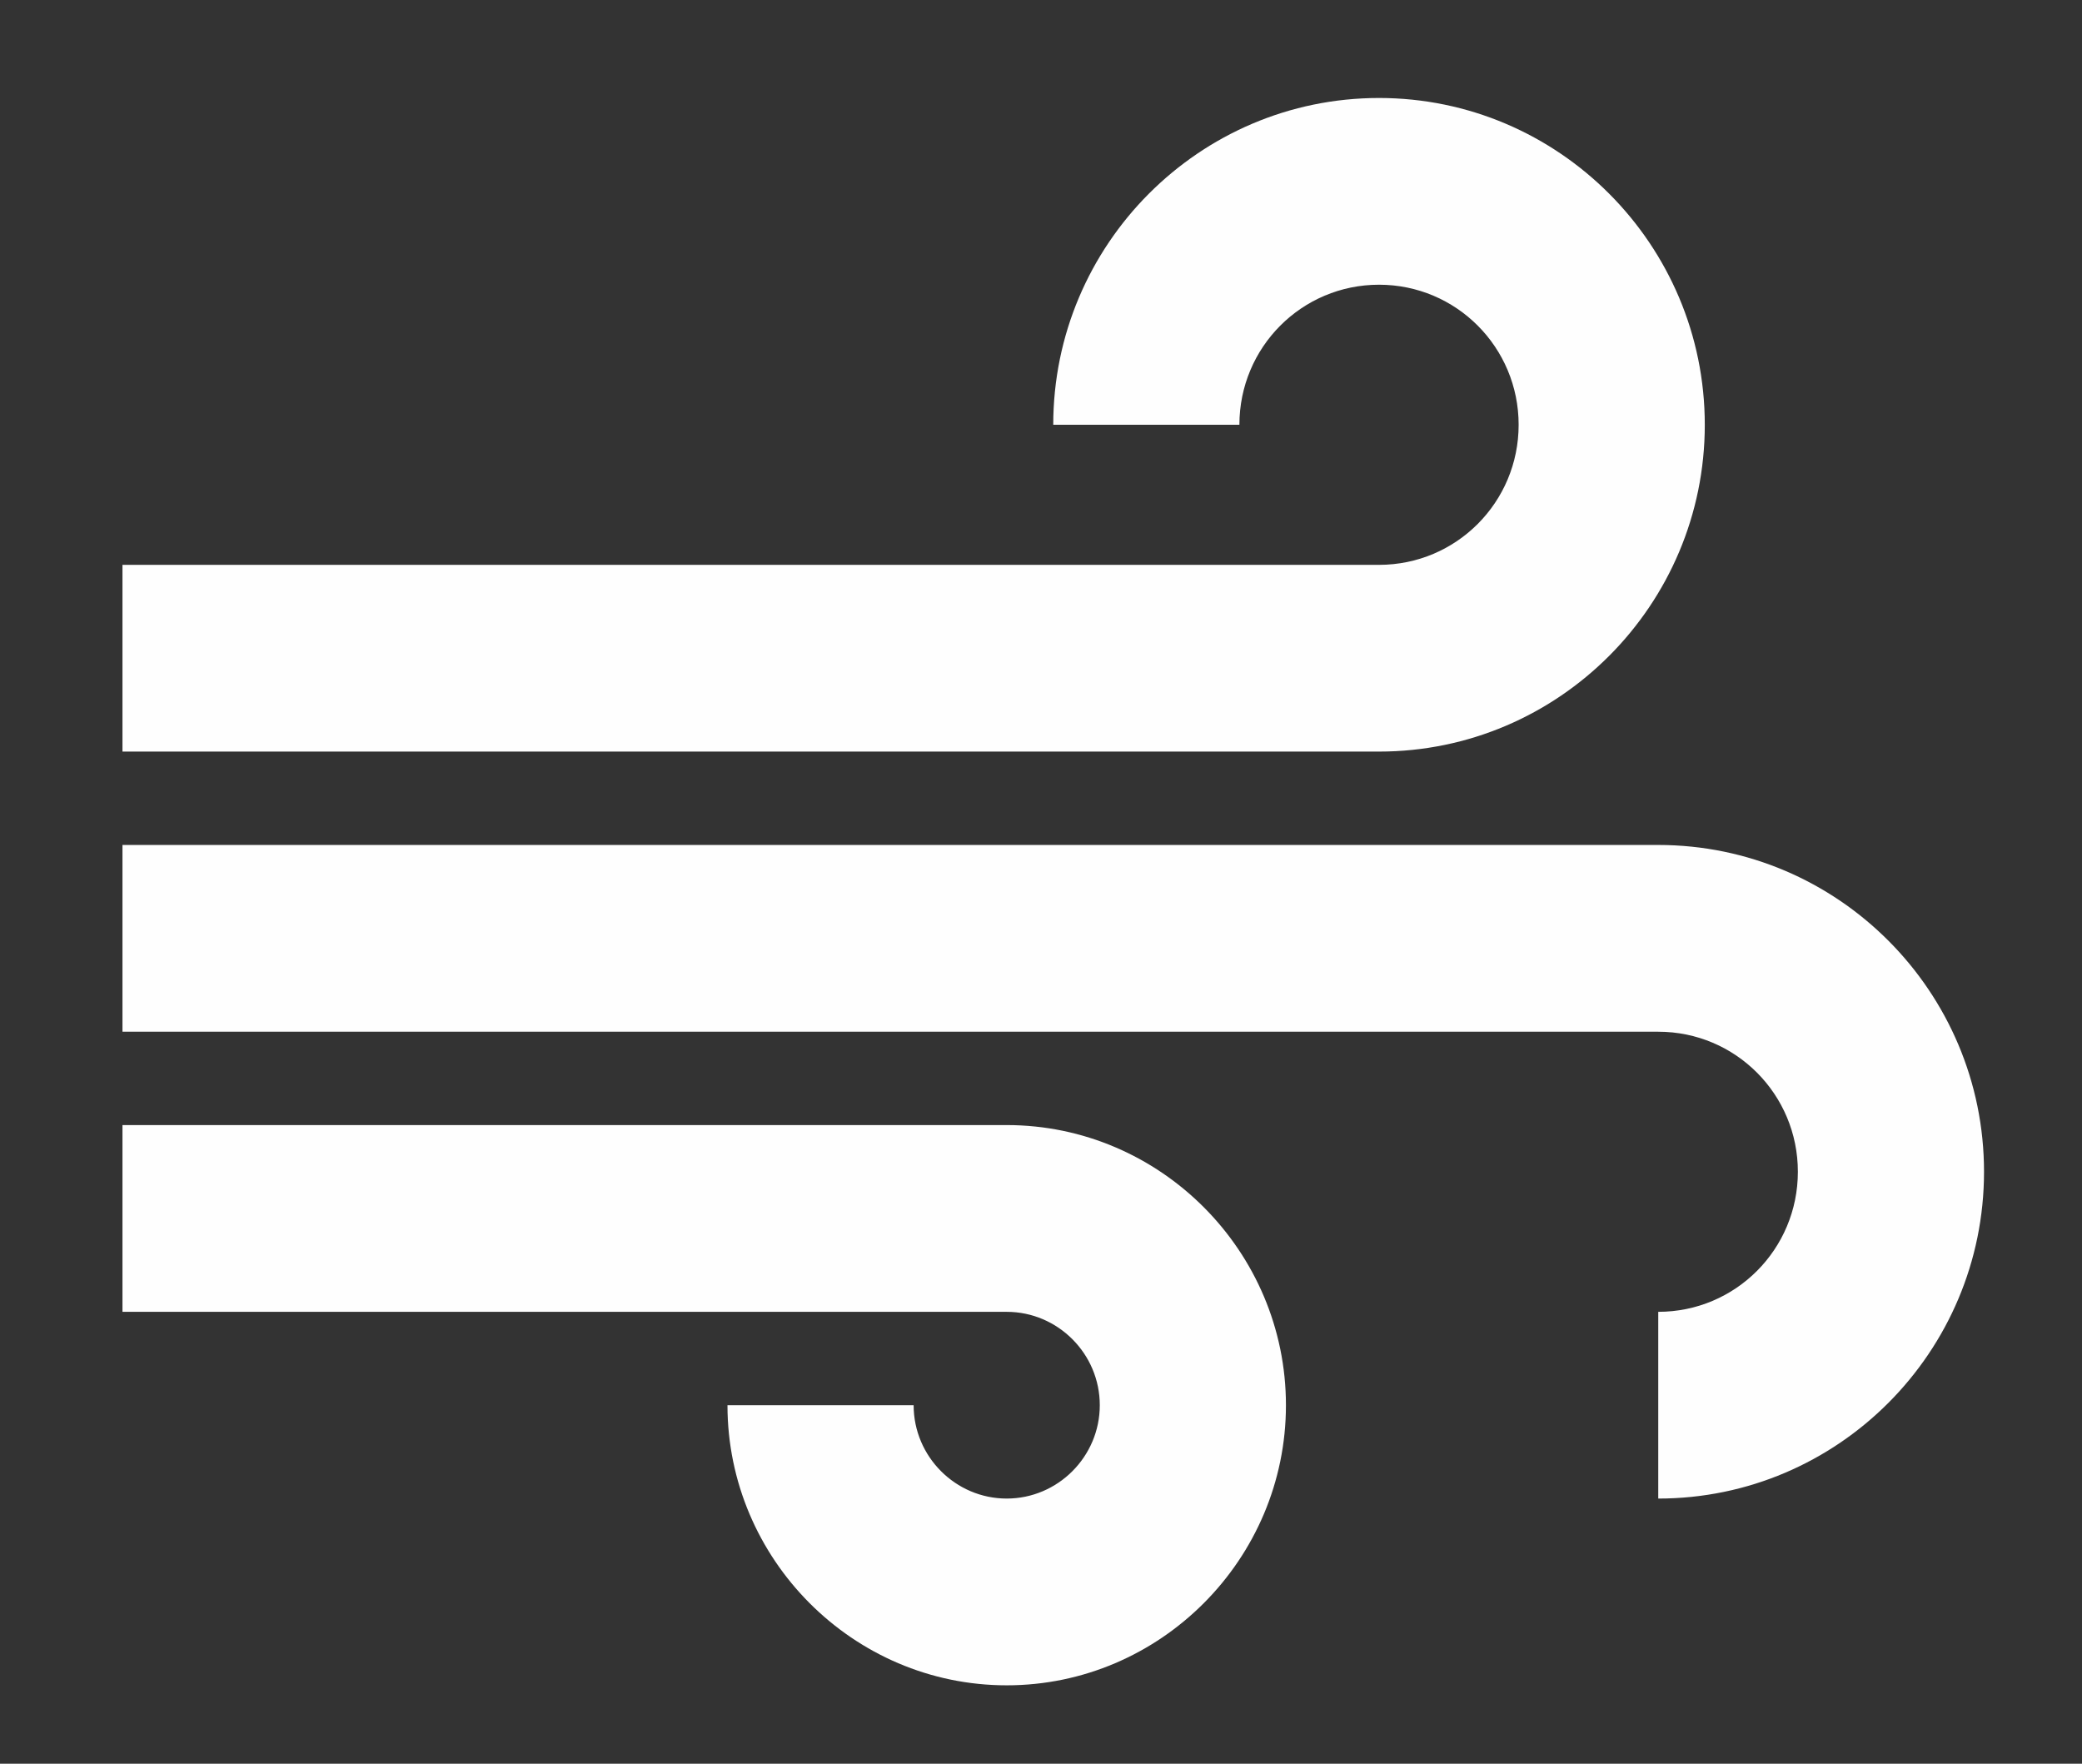 <svg width="85" height="72" viewBox="0 0 85 72" fill="none" xmlns="http://www.w3.org/2000/svg">
<rect x="0" y="0" width="85" height="72" fill="#333333" stroke="none"/>
<path d="M52.5 57.365C52.5 63.654 47.37 68.8 41.1 68.8C34.83 68.8 29.7 63.654 29.7 57.365H37.3C37.3 59.461 39.01 61.176 41.1 61.176C43.19 61.176 44.9 59.461 44.9 57.365C44.9 55.268 43.19 53.553 41.1 53.553H5V45.929H41.1C47.37 45.929 52.5 51.075 52.5 57.365ZM69.6 17.341C69.6 9.984 63.634 4 56.3 4C48.966 4 43 9.984 43 17.341H50.6C50.6 14.177 53.146 11.623 56.3 11.623C59.454 11.623 62 14.177 62 17.341C62 20.505 59.454 23.059 56.3 23.059H5V30.682H56.3C63.634 30.682 69.6 24.698 69.6 17.341ZM67.7 34.494H5V42.118H67.7C70.854 42.118 73.4 44.672 73.4 47.835C73.4 50.999 70.854 53.553 67.7 53.553V61.176C75.034 61.176 81 55.192 81 47.835C81 40.479 75.034 34.494 67.7 34.494Z" fill="#FEFEFE"/>
</svg>
